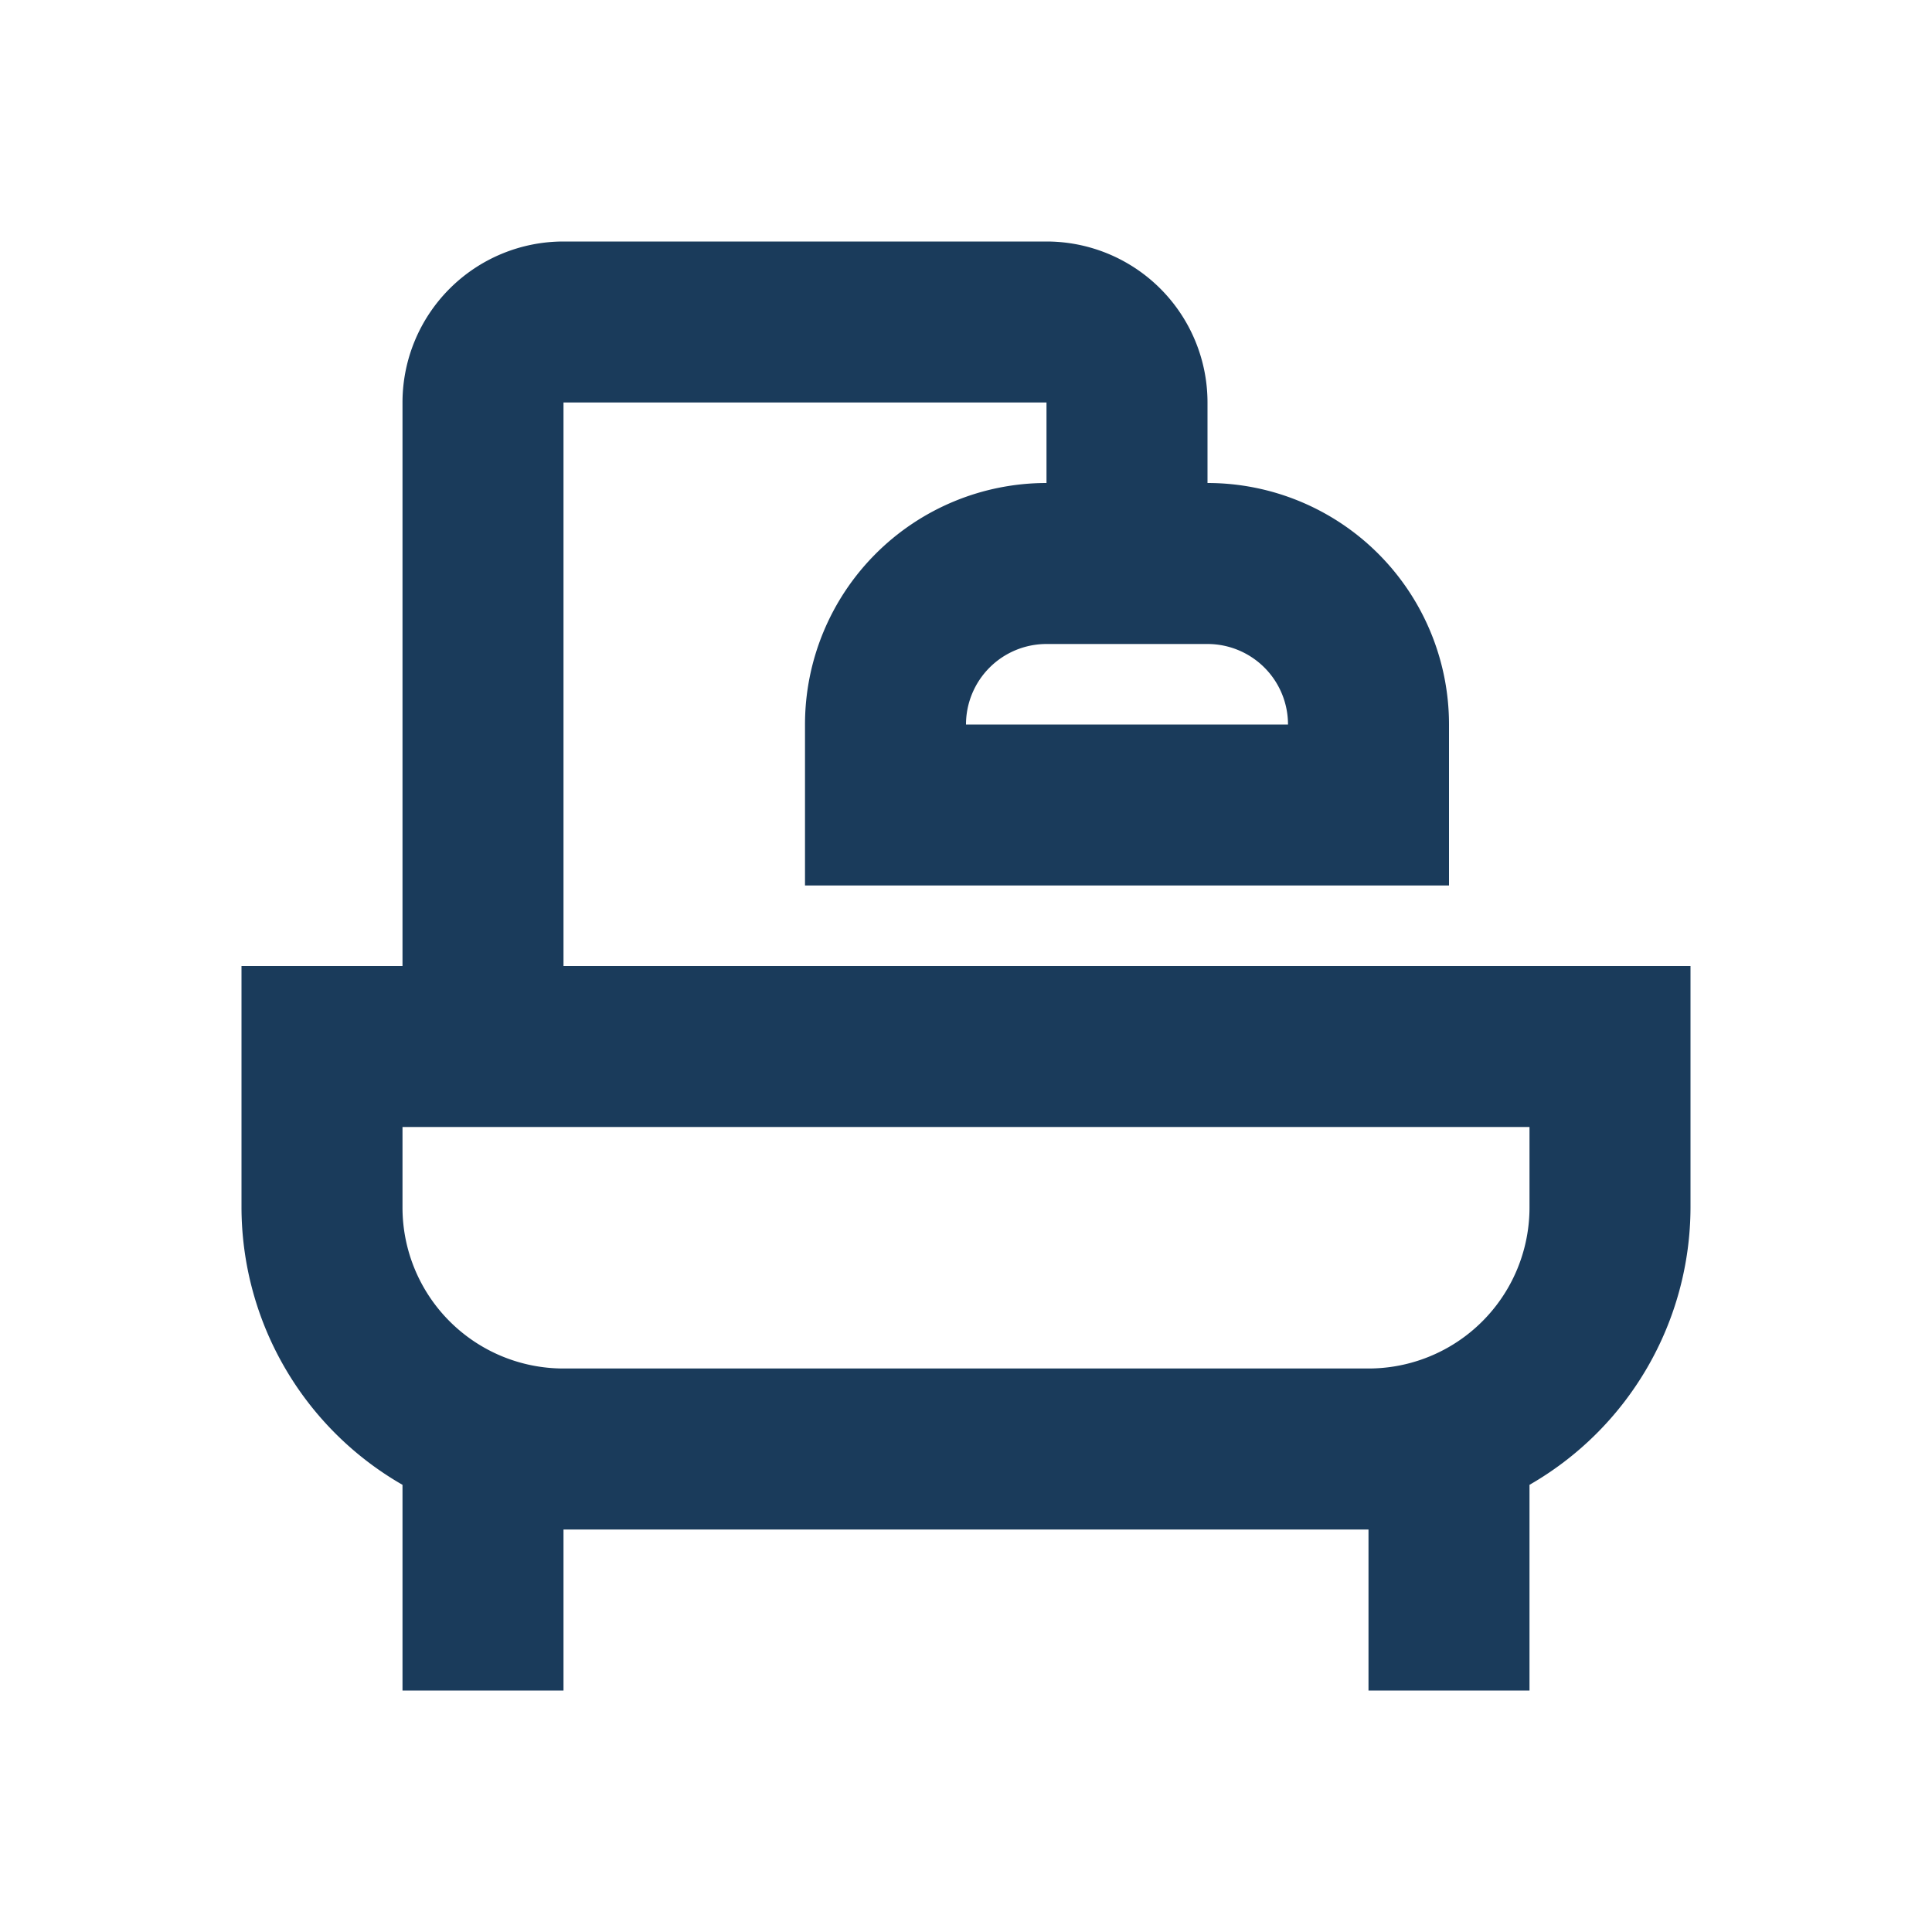 <svg id="bath-regular" xmlns="http://www.w3.org/2000/svg" width="24" height="24" viewBox="0 0 24 24">
  <rect id="bg" width="24" height="24" opacity="0"/>
  <path id="bath-regular-2" data-name="bath-regular" d="M52,34V27h6v1a3,3,0,0,0-3,3v2h8V31a3,3,0,0,0-3-3V27a2,2,0,0,0-2-2H52a2,2,0,0,0-2,2v7H48v3a3.982,3.982,0,0,0,2,3.445V43h2V41H62v2h2V40.445A3.982,3.982,0,0,0,66,37V34Zm9-3H57a1,1,0,0,1,1-1h2a1,1,0,0,1,1,1m3,6a2,2,0,0,1-2,2H52a2,2,0,0,1-2-2V36H64Z" transform="translate(-45 -22)" fill="#1a3b5b"/>
</svg>
